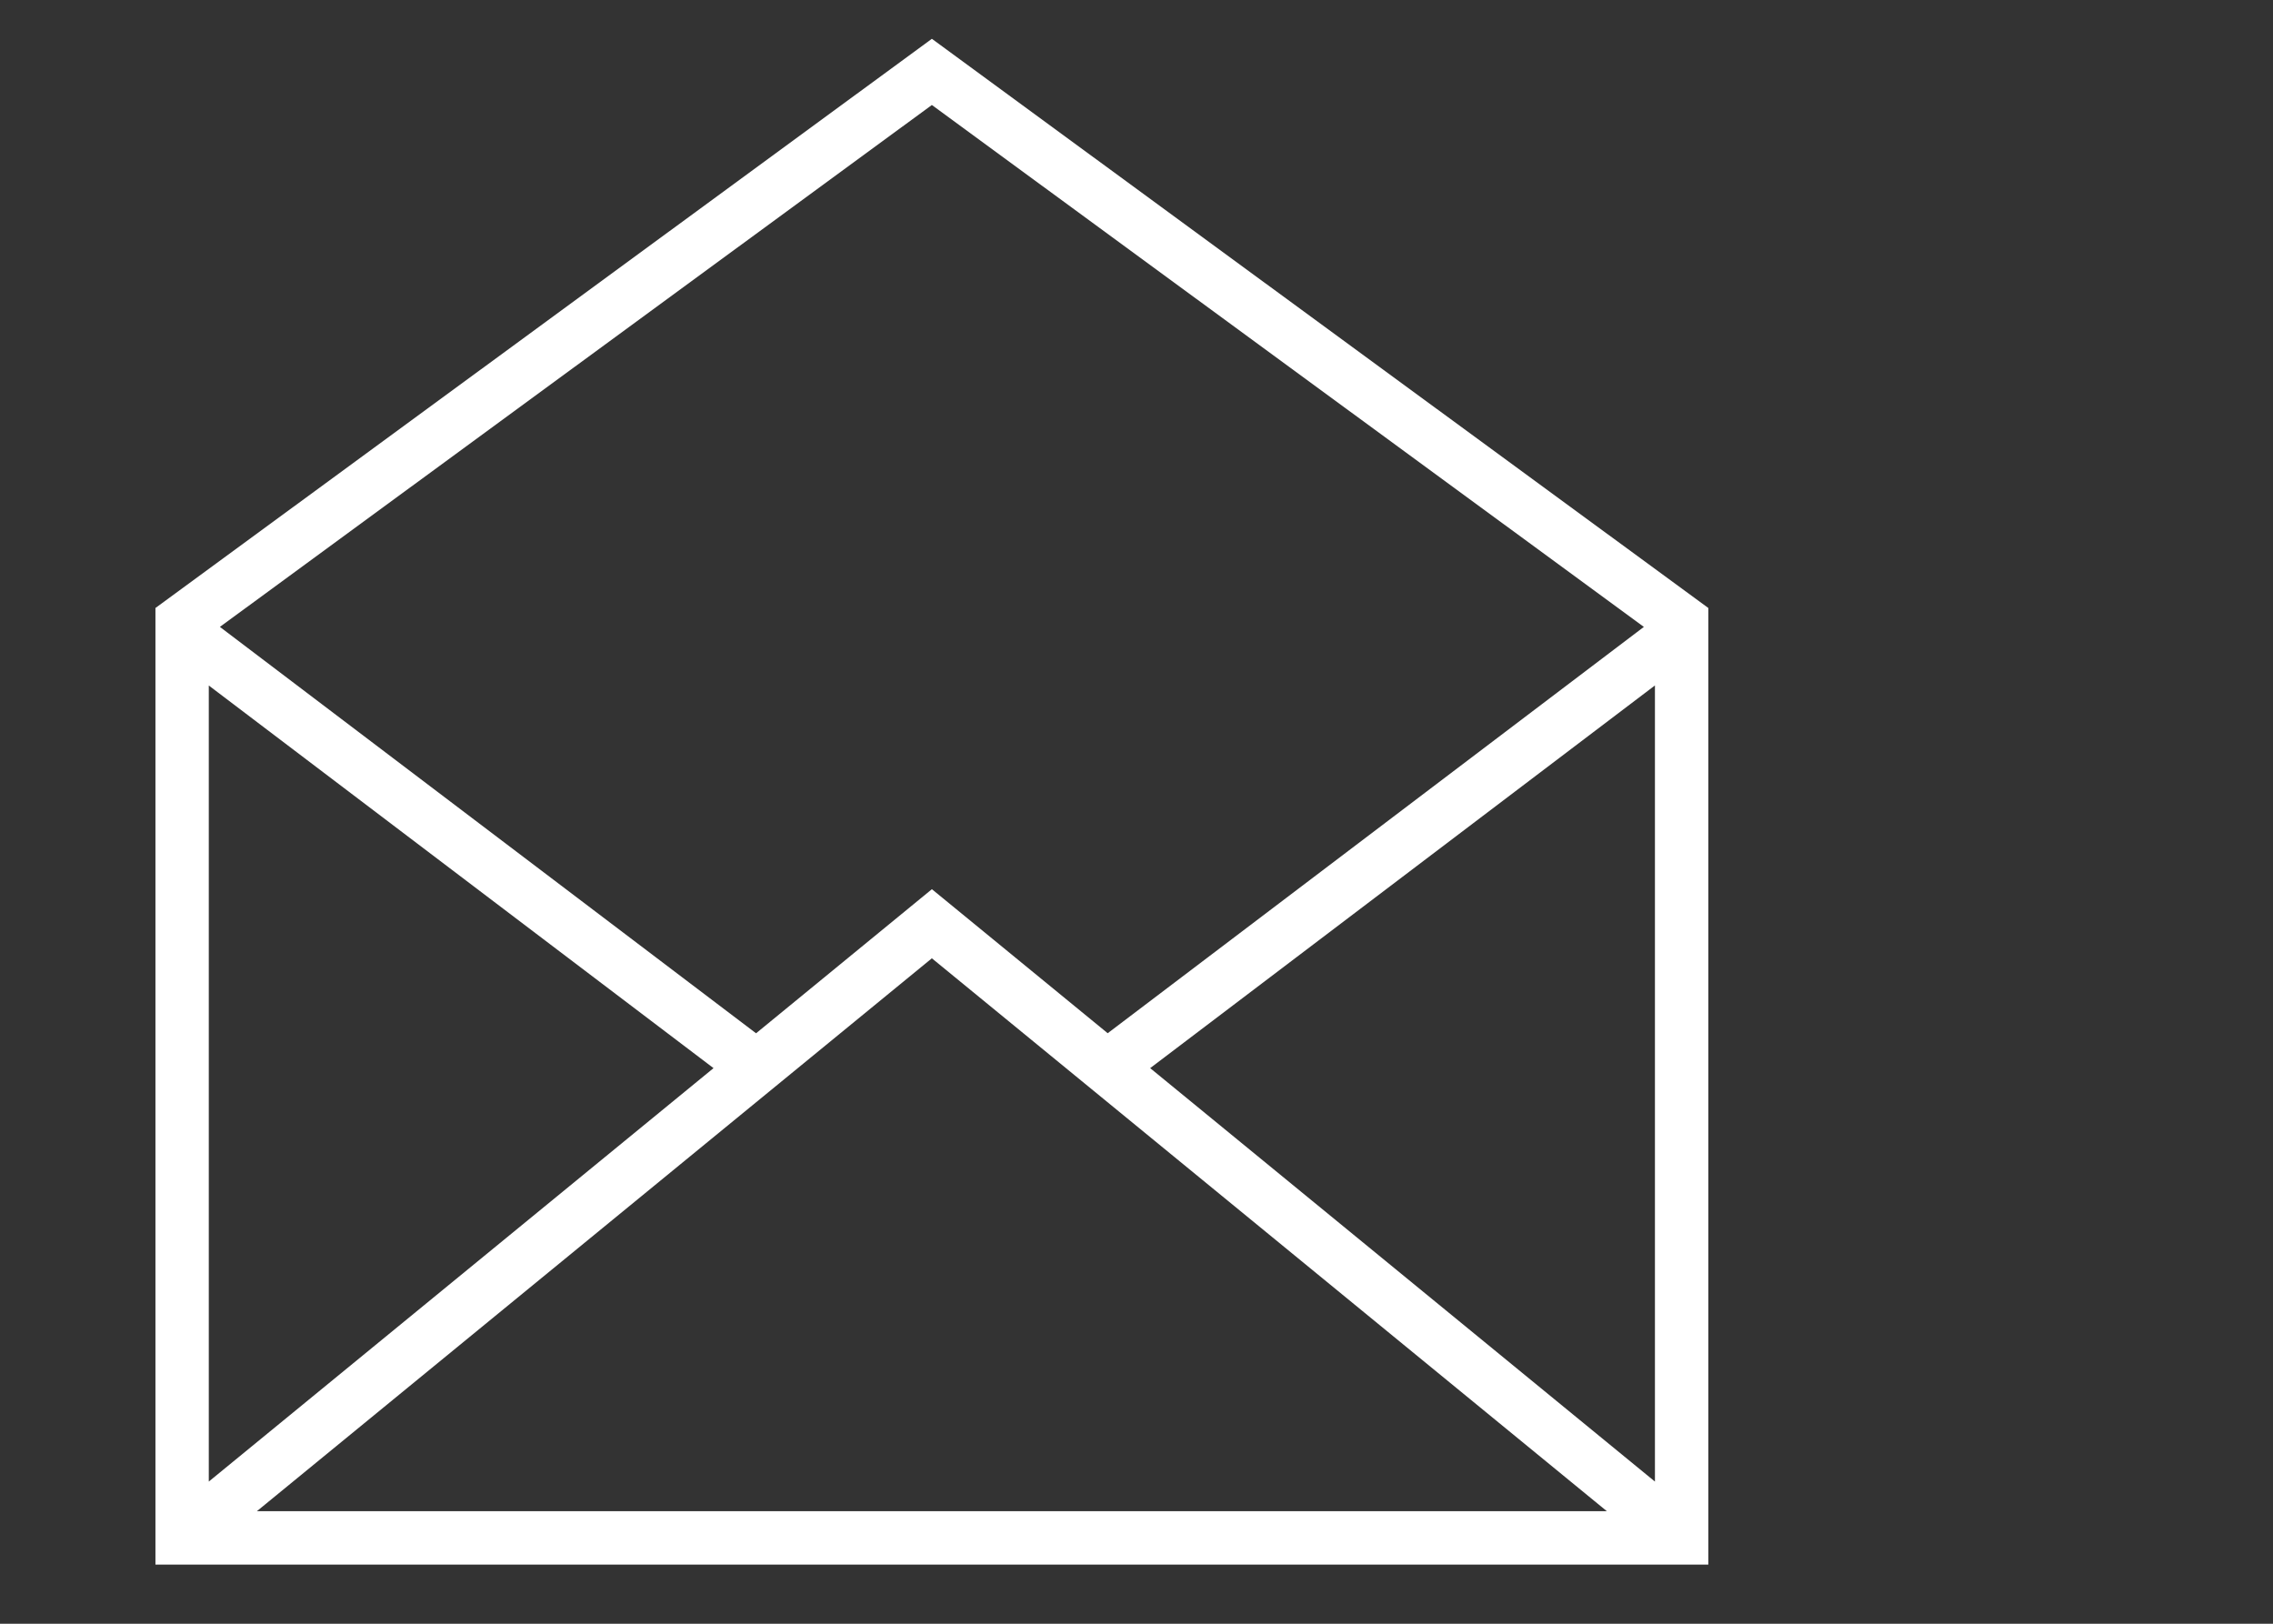 <?xml version="1.0" encoding="utf-8"?>
<!-- Generator: Adobe Illustrator 16.0.0, SVG Export Plug-In . SVG Version: 6.00 Build 0)  -->
<!DOCTYPE svg PUBLIC "-//W3C//DTD SVG 1.1//EN" "http://www.w3.org/Graphics/SVG/1.1/DTD/svg11.dtd">
<svg version="1.1" id="Livello_1" xmlns="http://www.w3.org/2000/svg" xmlns:xlink="http://www.w3.org/1999/xlink" x="0px" y="0px"
	 width="70px" height="50px" viewBox="0 0 70 50" enable-background="new 0 0 70 50" xml:space="preserve">
<rect x="0" y="0" width="70" height="50" fill="#333333" stroke="none"/>
<path fill="#FFFFFF" d="M52.61,48.178H4.787V18.722L28.698,1.195L52.61,18.722V48.178z M7.91,46.535h41.576L28.698,29.509
	L7.91,46.535z M35.421,32.891l15.545,12.731V21.107L35.421,32.891z M6.43,21.109v24.513l15.544-12.731L6.43,21.109z M6.772,19.304
	l16.512,12.514l5.415-4.437l5.414,4.435l16.512-12.512L28.698,3.233L6.772,19.304z"/>
</svg>
